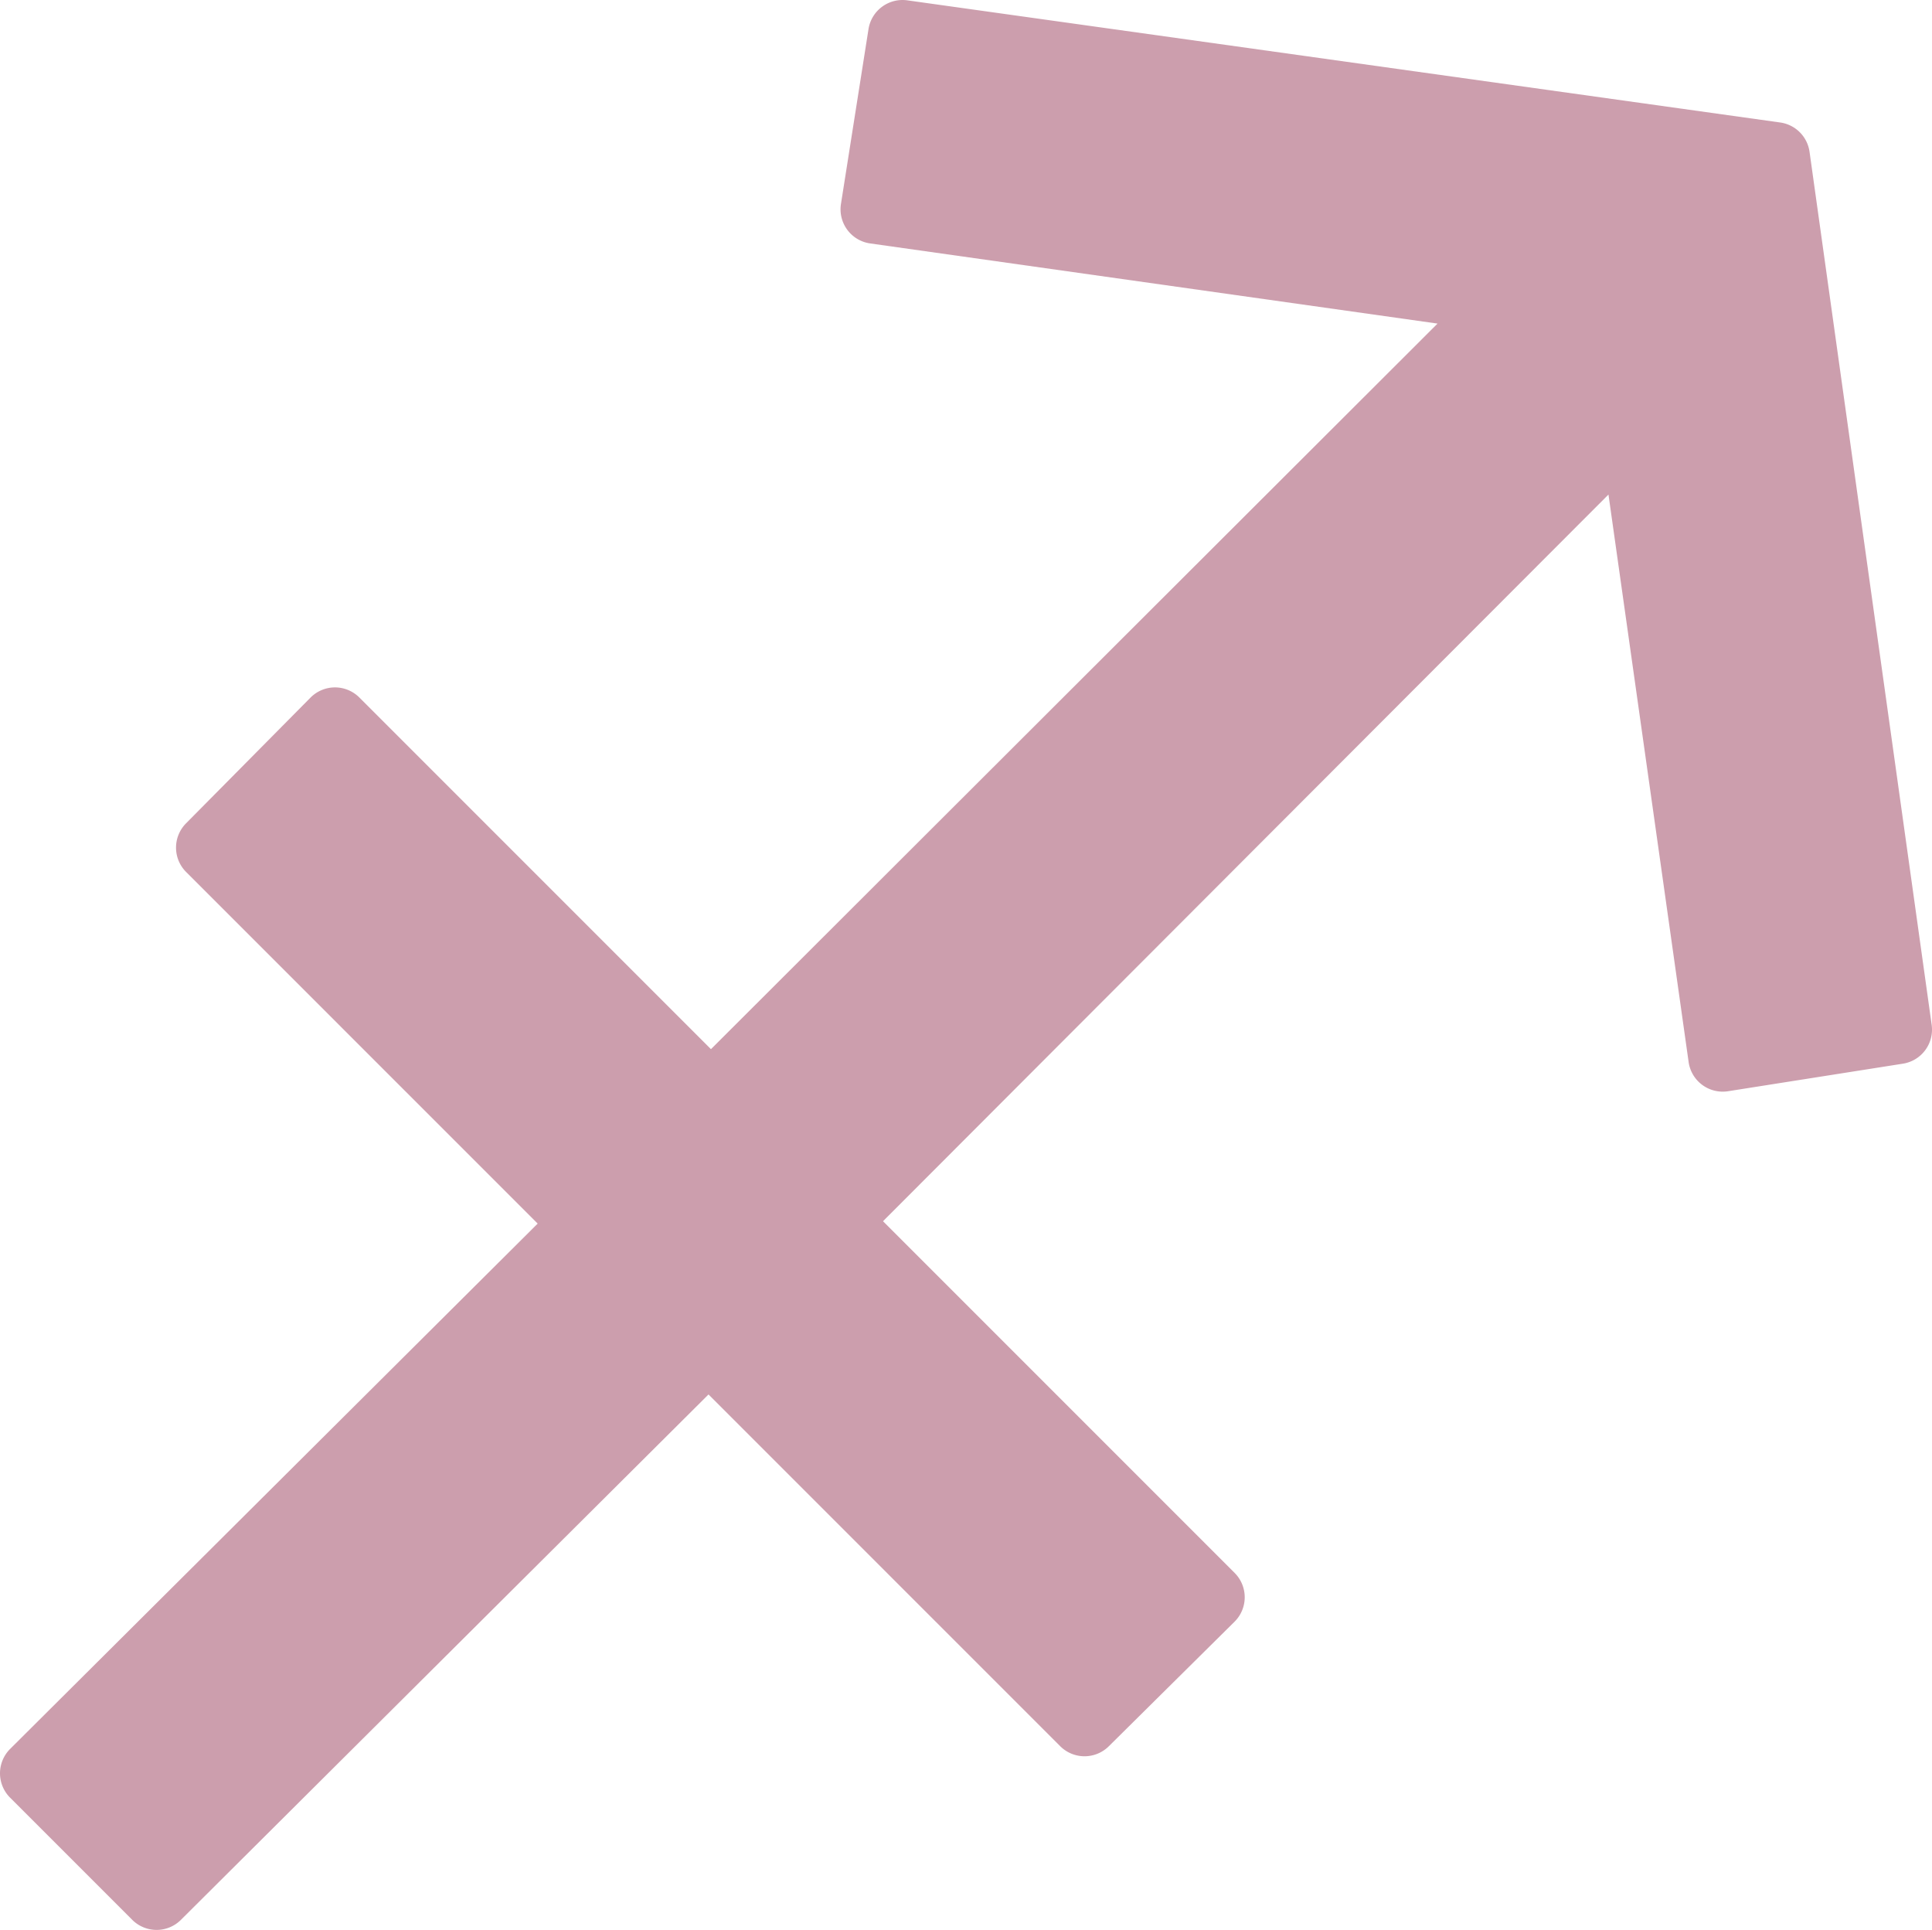 <svg xmlns="http://www.w3.org/2000/svg" width="285.304" height="284.951" viewBox="0 0 285.304 284.951">
  <path id="Path_132" data-name="Path 132" d="M-25.188,918.776l-83.783-11.834a5.085,5.085,0,0,1-3.379-2.011,5.09,5.09,0,0,1-.936-3.819l4.067-25.815a5.089,5.089,0,0,1,5.732-4.248l128.9,18.035a5.089,5.089,0,0,1,4.335,4.335l18.035,128.9a5.088,5.088,0,0,1-4.248,5.731l-25.815,4.067a5.087,5.087,0,0,1-5.83-4.315L.054,944.019l-107.131,107.292,51.924,51.924a5.088,5.088,0,0,1,1.491,3.611,5.089,5.089,0,0,1-1.508,3.6l-18.566,18.39a5.089,5.089,0,0,1-7.179-.018l-51.93-51.93-77.914,77.577a5.088,5.088,0,0,1-7.188-.009l-18.035-18.035a5.09,5.09,0,0,1-1.491-3.6,5.1,5.1,0,0,1,1.5-3.6l77.9-77.56-51.914-51.914a5.087,5.087,0,0,1-.018-7.178L-191.619,974a5.093,5.093,0,0,1,3.6-1.508,5.093,5.093,0,0,1,3.611,1.492l51.925,51.923L-25.188,918.776Z" transform="translate(237.473 -870.999)" fill="#cc9ead" fill-rule="evenodd"/>
</svg>
